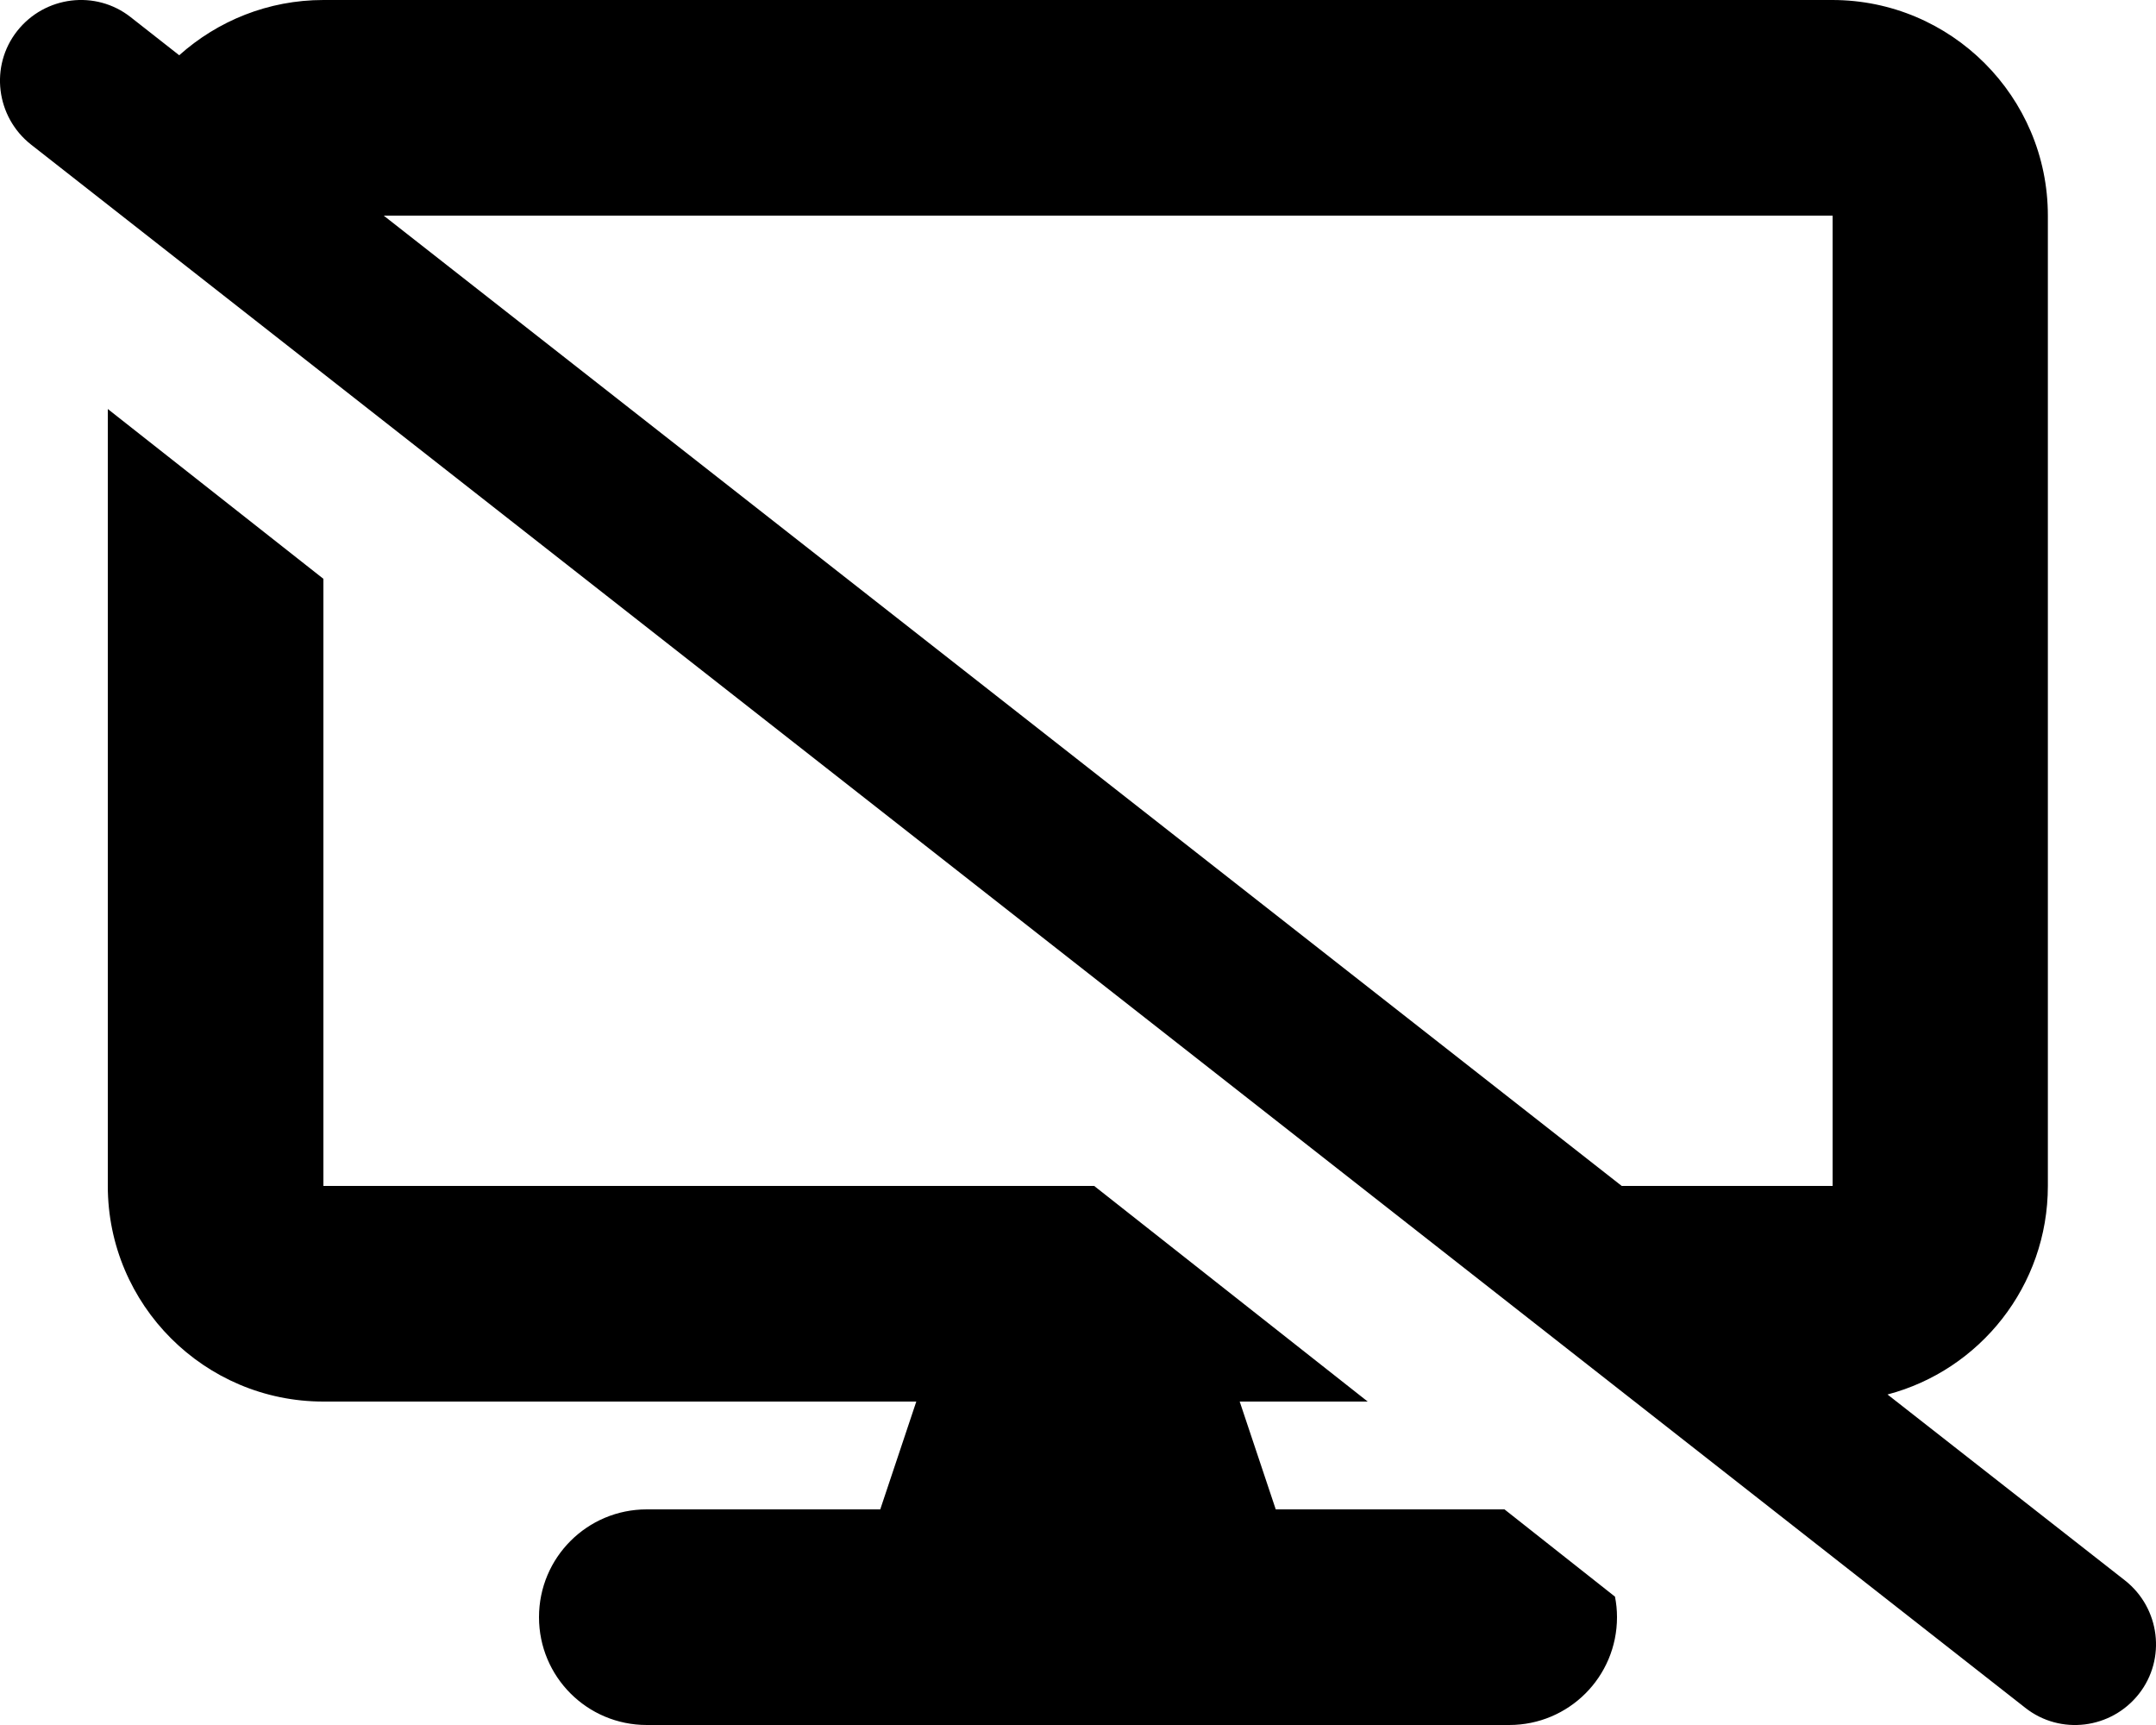 <svg xmlns="http://www.w3.org/2000/svg" viewBox="0 0 640 512"><!--! Font Awesome Pro 6.6.0 by @fontawesome - https://fontawesome.com License - https://fontawesome.com/license (Commercial License) Copyright 2024 Fonticons, Inc. --><path d="M38.8 5.1C28.4-3.1 13.3-1.2 5.1 9.2S-1.2 34.7 9.2 42.9l592 464c10.4 8.2 25.5 6.3 33.7-4.1s6.3-25.5-4.1-33.7l-70.5-55.2c27.4-7.2 47.6-32.2 47.6-61.9l0-288c0-35.3-28.7-64-64-64L96 0C79.6 0 64.6 6.2 53.2 16.4L38.8 5.1zM113.9 64L544 64l0 288-62.6 0L113.9 64zM32 352c0 35.3 28.7 64 64 64l176 0-10.7 32L192 448c-17.7 0-32 14.3-32 32s14.3 32 32 32l256 0c17.7 0 32-14.3 32-32c0-2.1-.2-4.1-.6-6.1L446.6 448l-67.9 0L368 416l38 0-81.2-64L96 352l0-180.2L32 121.4 32 352z"/></svg>